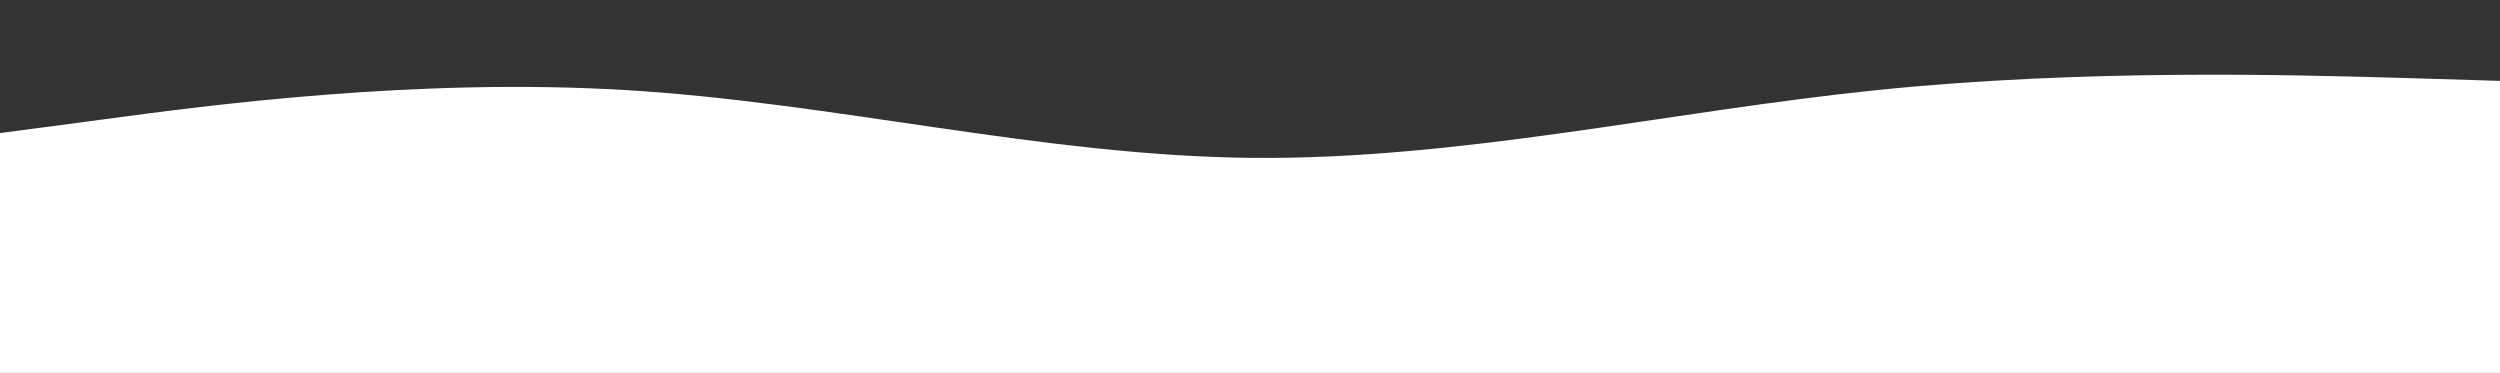 <?xml version="1.0" encoding="UTF-8"?> <svg xmlns:xlink="http://www.w3.org/1999/xlink" xmlns="http://www.w3.org/2000/svg" version="1.1" viewBox="0 396.949 958.92 143.051" id="visual" style="max-height: 500px" width="958.92" height="143.051"><rect x="0" y="396.949" width="958.92" height="143.051" fill="#333333" stroke="none"/><path stroke-linejoin="miter" stroke-linecap="round" fill="#ffffff" d="M0 448L40 442.7C80 437.3 160 426.7 240 431.5C320 436.3 400 456.7 480 457.5C560 458.3 640 439.7 720 431.5C800 423.3 880 425.7 920 426.8L960 428L960 541L920 541C880 541 800 541 720 541C640 541 560 541 480 541C400 541 320 541 240 541C160 541 80 541 40 541L0 541Z"></path></svg> 
